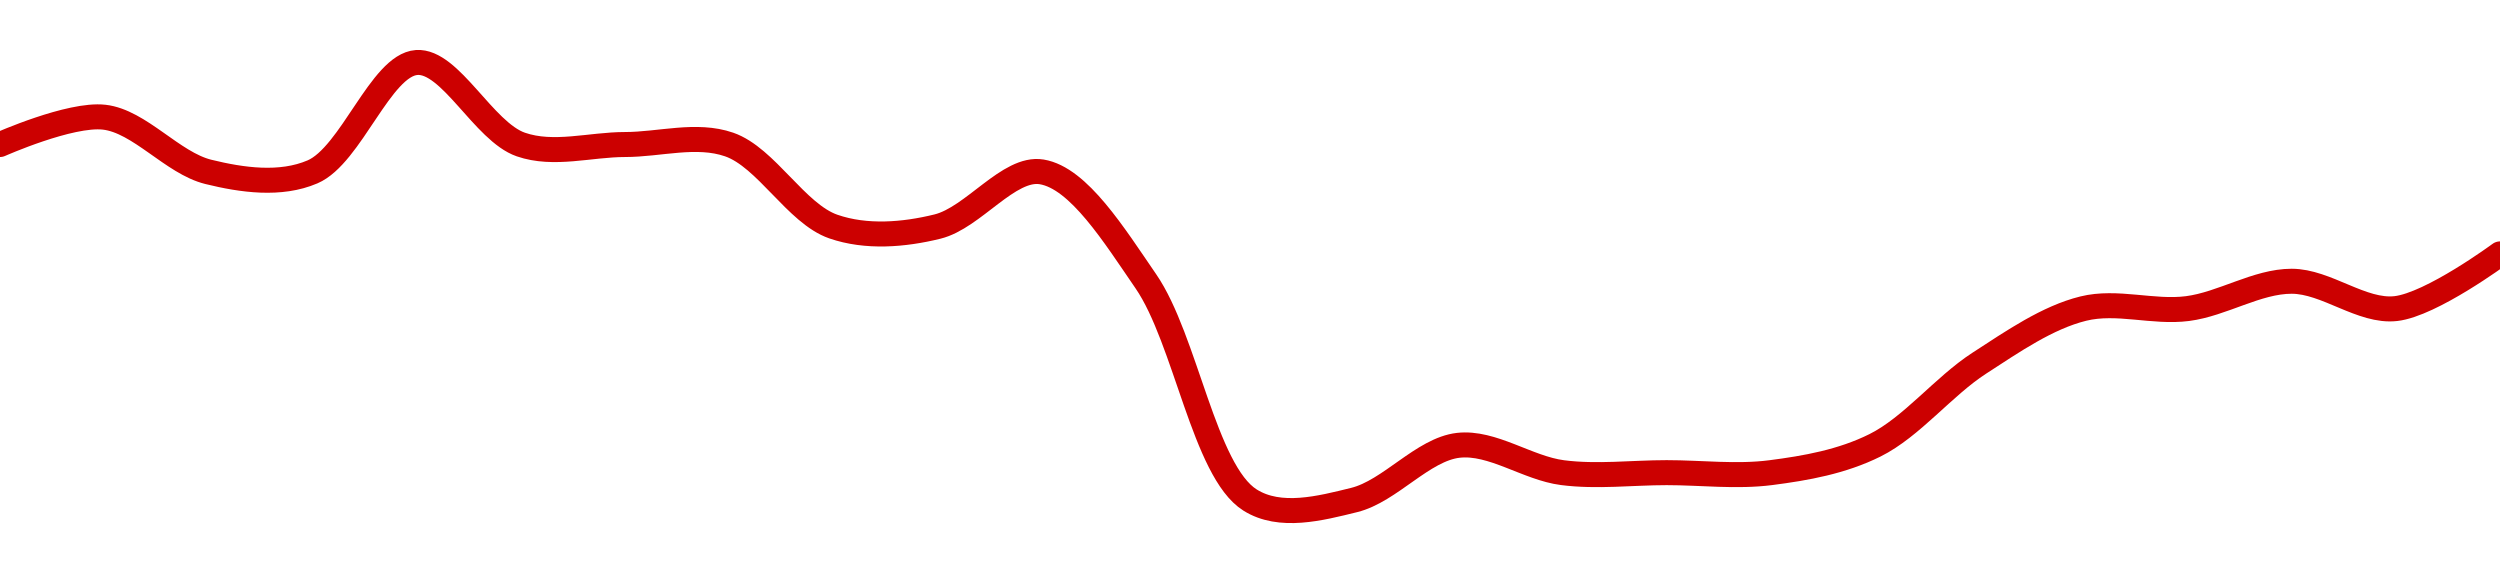 <!-- series1d: [2.22,2.23,2.21,2.21,2.25,2.22,2.22,2.22,2.19,2.19,2.21,2.17,2.09,2.09,2.11,2.1,2.1,2.1,2.11,2.14,2.16,2.16,2.17,2.16,2.18] -->

<svg width="200" height="45" viewBox="0 0 200 45" xmlns="http://www.w3.org/2000/svg">
  <defs>
    <linearGradient id="grad-area" x1="0" y1="0" x2="0" y2="1">
      <stop offset="0%" stop-color="rgba(255,82,82,.2)" />
      <stop offset="100%" stop-color="rgba(0,0,0,0)" />
    </linearGradient>
  </defs>

  <path d="M0,11.562C0,11.562,5.614,9.065,8.333,9.375C11.175,9.699,13.799,13.043,16.667,13.75C19.365,14.415,22.436,14.849,25,13.75C28.088,12.427,30.459,5.205,33.333,5C36.026,4.808,38.7,10.535,41.667,11.562C44.296,12.474,47.222,11.562,50,11.562C52.778,11.562,55.704,10.651,58.333,11.562C61.3,12.59,63.7,17.097,66.667,18.125C69.296,19.036,72.302,18.79,75,18.125C77.868,17.418,80.708,13.318,83.333,13.75C86.307,14.24,89.147,18.838,91.667,22.5C94.858,27.138,96.341,37.69,100,40C102.399,41.515,105.635,40.665,108.333,40C111.201,39.293,113.825,35.949,116.667,35.625C119.386,35.315,122.199,37.451,125,37.812C127.755,38.168,130.556,37.812,133.333,37.812C136.111,37.812,138.912,38.168,141.667,37.812C144.468,37.451,147.352,36.943,150,35.625C152.938,34.163,155.467,30.921,158.333,29.062C161.033,27.312,163.799,25.394,166.667,24.687C169.365,24.022,172.245,25.043,175,24.687C177.801,24.326,180.556,22.5,183.333,22.5C186.111,22.5,188.948,24.997,191.667,24.687C194.509,24.364,200,20.312,200,20.312"
        fill="none"
        stroke="#CC0000"
        stroke-width="2"
        stroke-linejoin="round"
        stroke-linecap="round"
        />
</svg>